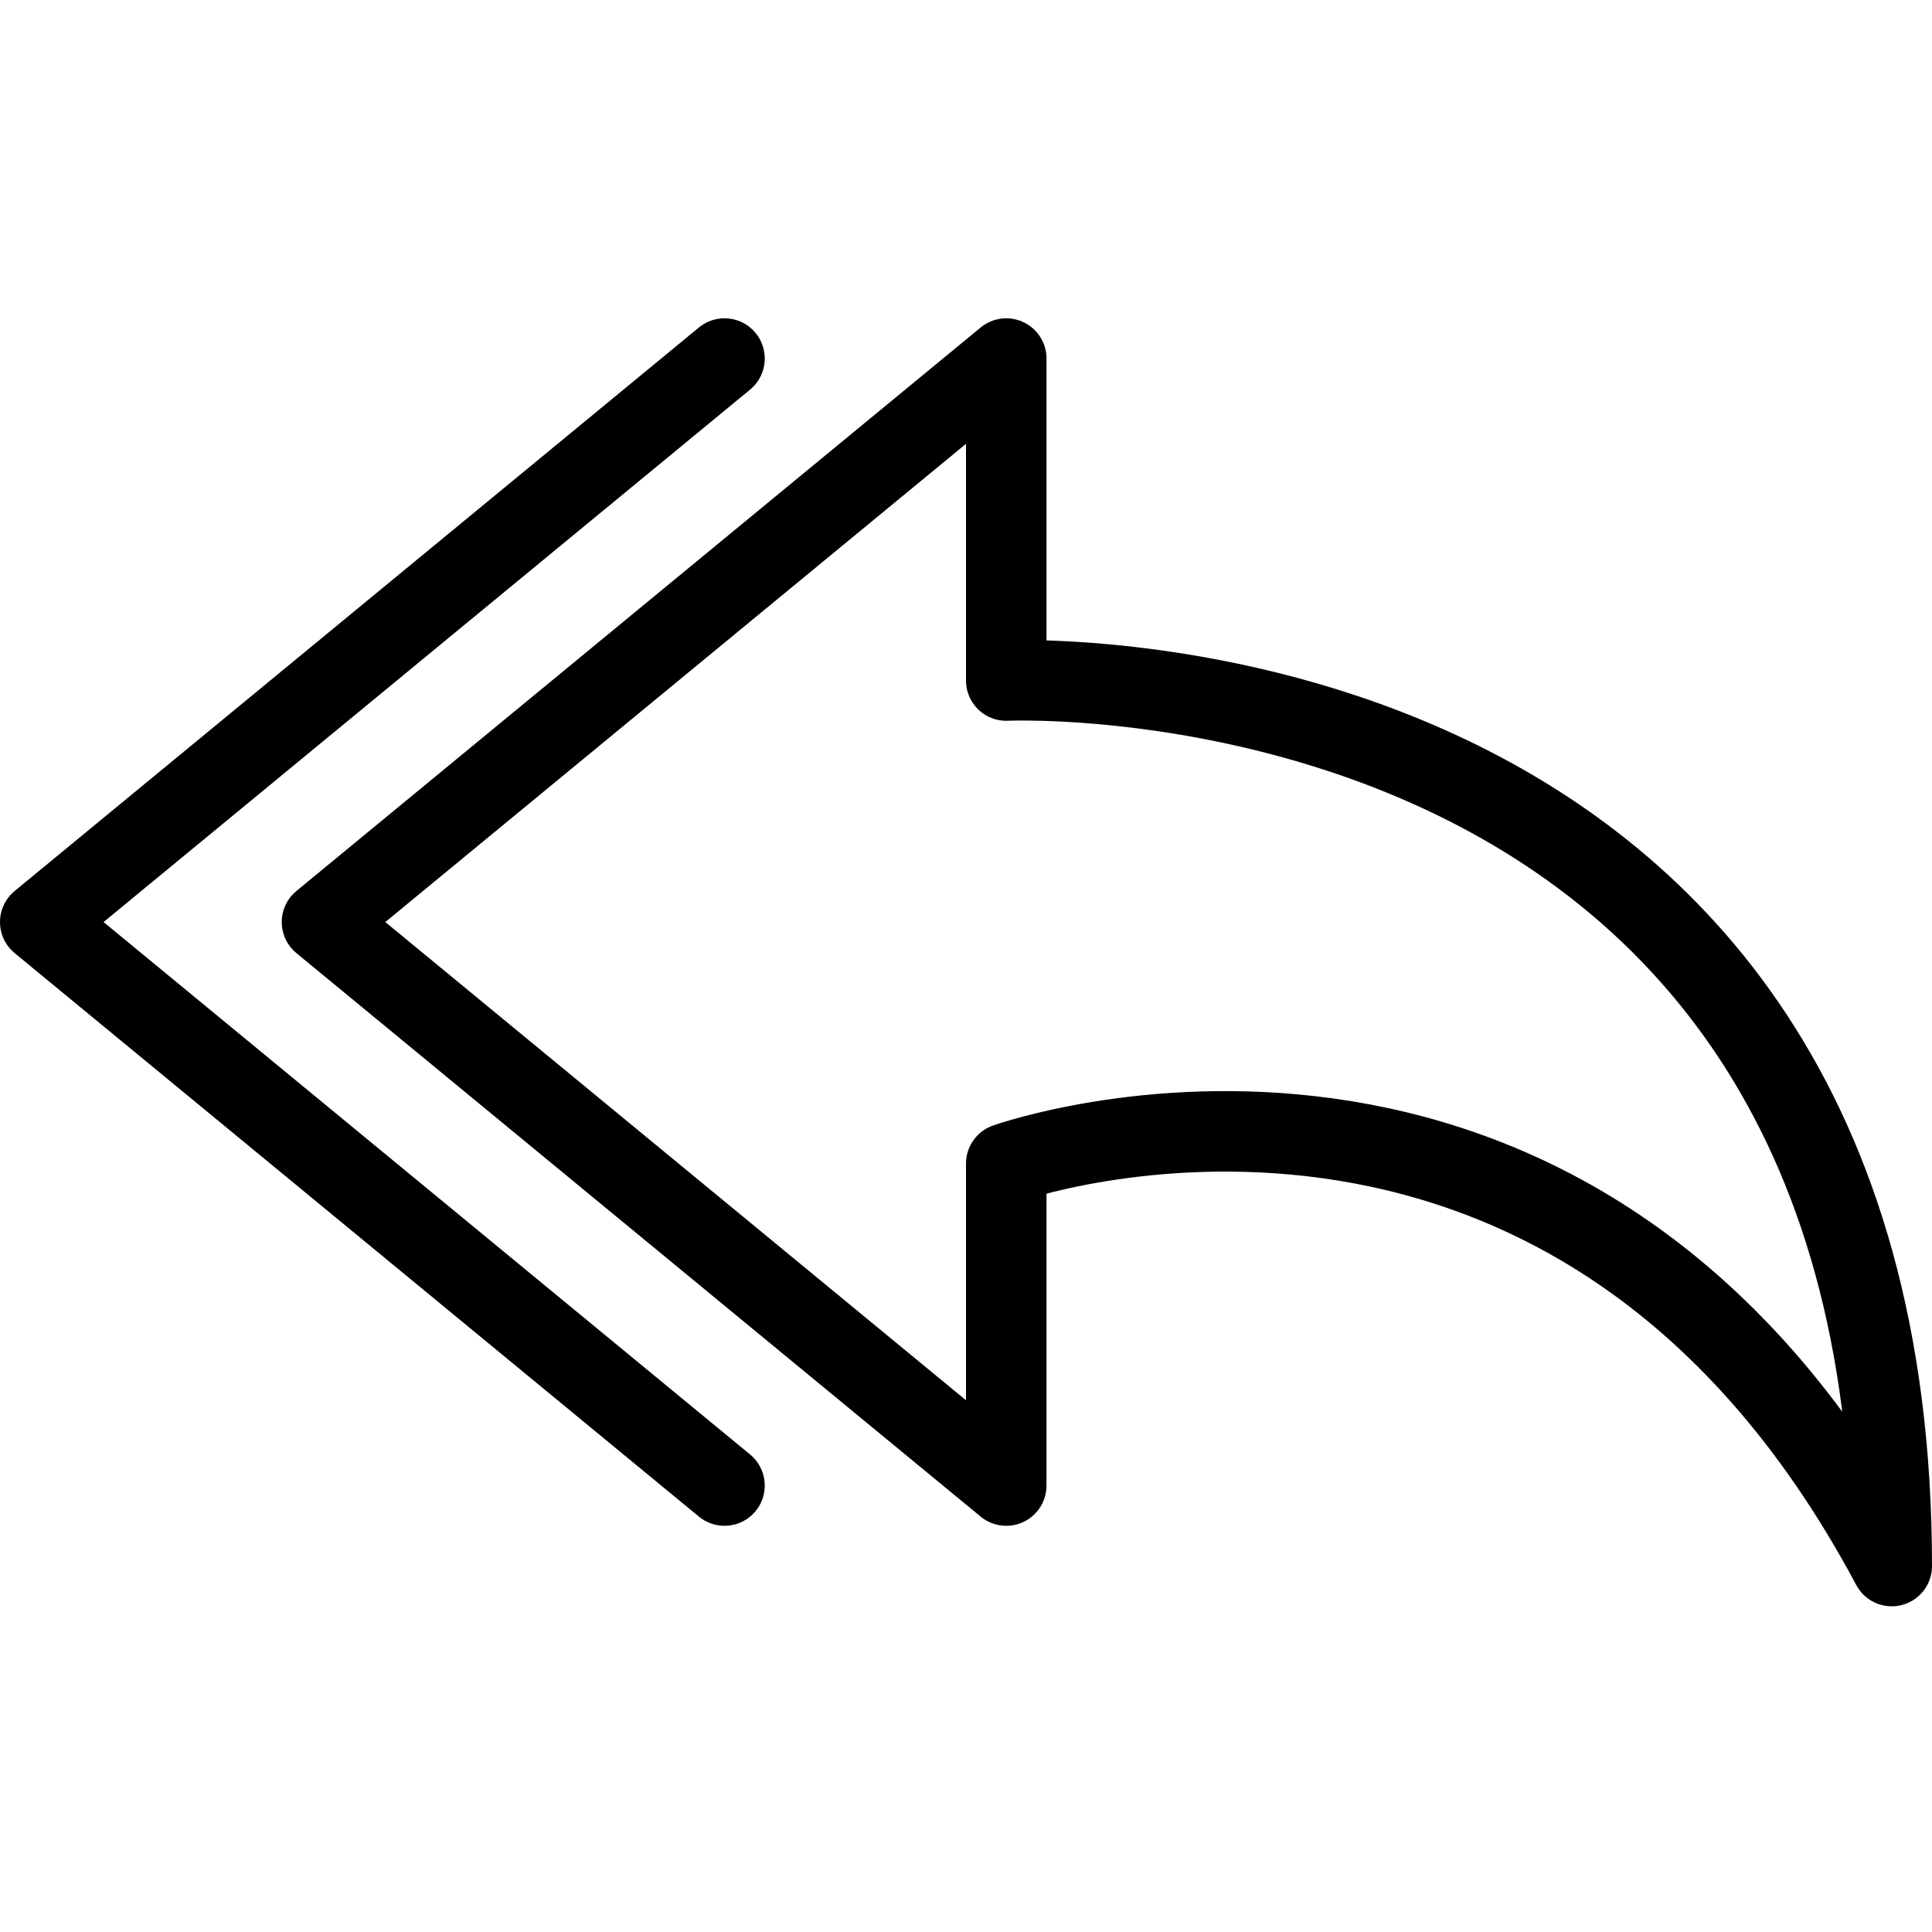 <svg viewBox="0 0 24 24" xmlns="http://www.w3.org/2000/svg"><g transform="matrix(1,0,0,1,0,0)"><path d="M12.5,8.454s11-.5,11,11c-4-7.5-11-5-11-5v4l-8.5-7,8.5-7Z" fill="none" stroke="#000000" stroke-linecap="round" stroke-linejoin="round"></path><path d="M9 18.454L0.5 11.454 9 4.454" fill="none" stroke="#000000" stroke-linecap="round" stroke-linejoin="round"></path></g></svg>